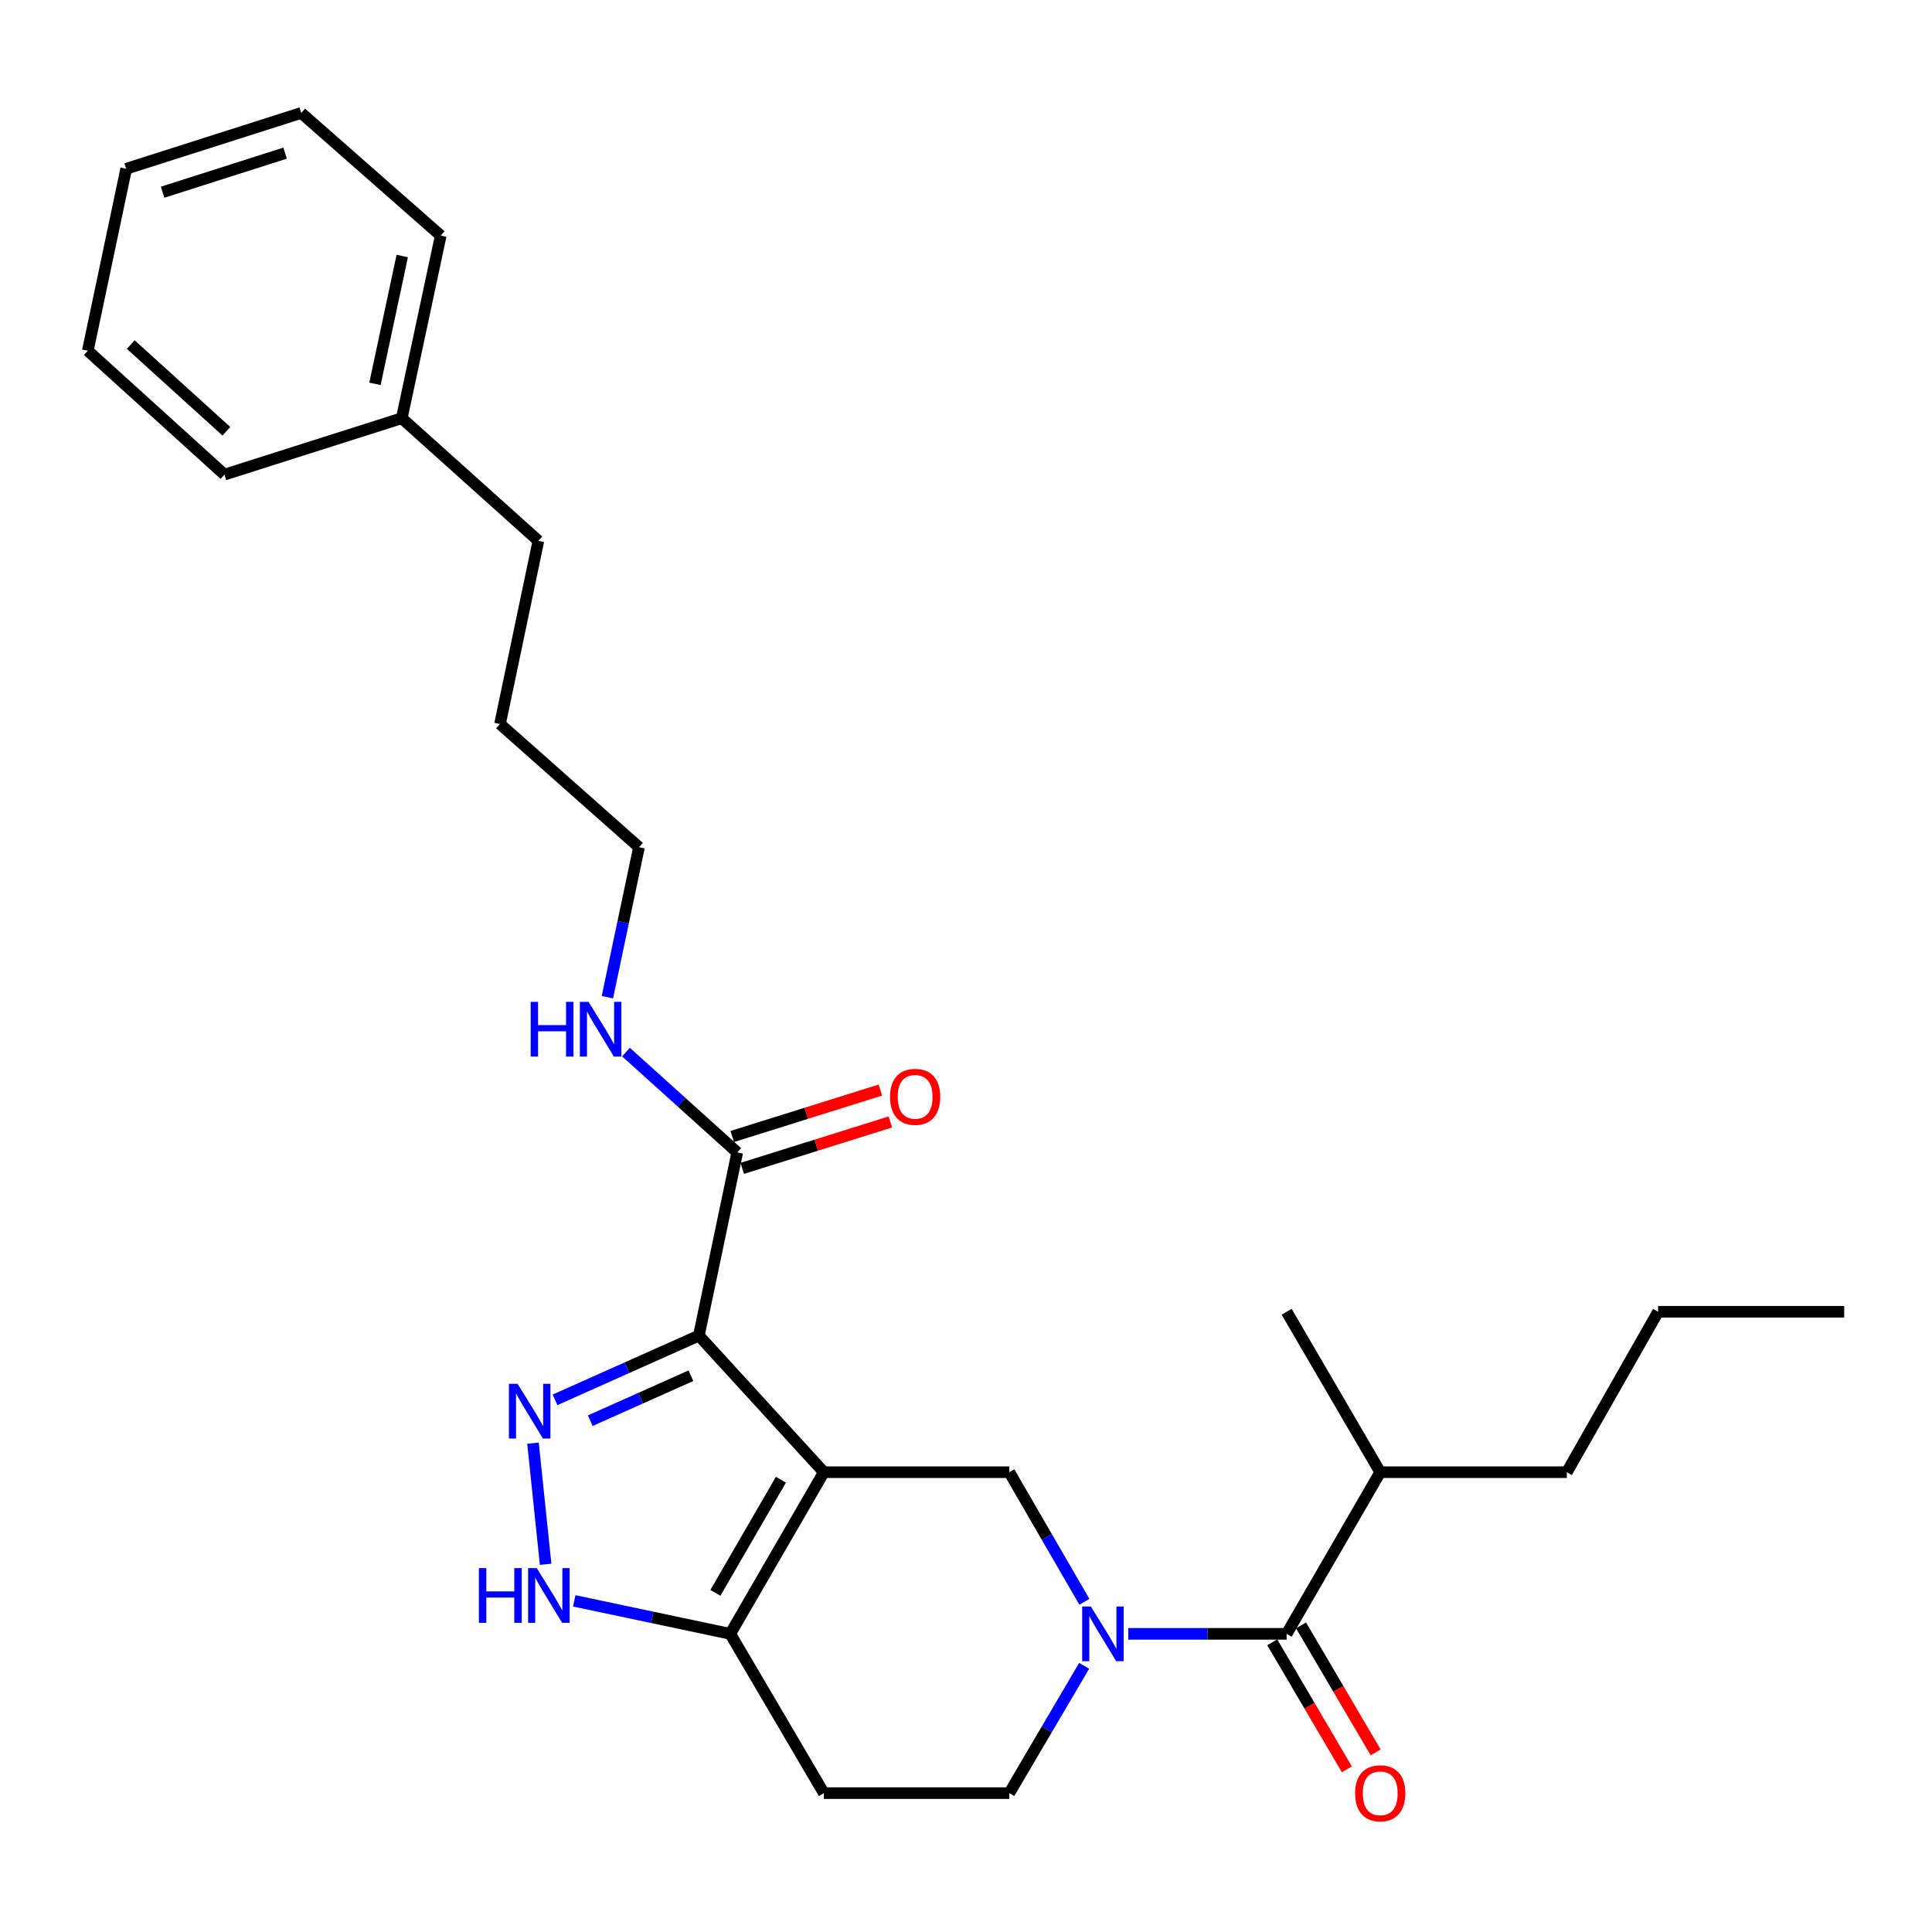 <?xml version='1.0' encoding='iso-8859-1'?>
<svg version='1.1' baseProfile='full'
              xmlns='http://www.w3.org/2000/svg'
                      xmlns:rdkit='http://www.rdkit.org/xml'
                      xmlns:xlink='http://www.w3.org/1999/xlink'
                  xml:space='preserve'
width='1000px' height='1000px' viewBox='0 0 1000 1000'>
<!-- END OF HEADER -->
<rect style='opacity:1.0;fill:#FFFFFF;stroke:none' width='1000' height='1000' x='0' y='0'> </rect>
<path class='bond-0' d='M 426.421,762.006 L 361.734,691.298' style='fill:none;fill-rule:evenodd;stroke:#000000;stroke-width:6px;stroke-linecap:butt;stroke-linejoin:miter;stroke-opacity:1' />
<path class='bond-3' d='M 426.421,762.006 L 522.414,762.006' style='fill:none;fill-rule:evenodd;stroke:#000000;stroke-width:6px;stroke-linecap:butt;stroke-linejoin:miter;stroke-opacity:1' />
<path class='bond-4' d='M 426.421,762.006 L 377.982,845.678' style='fill:none;fill-rule:evenodd;stroke:#000000;stroke-width:6px;stroke-linecap:butt;stroke-linejoin:miter;stroke-opacity:1' />
<path class='bond-4' d='M 404.195,765.897 L 370.288,824.467' style='fill:none;fill-rule:evenodd;stroke:#000000;stroke-width:6px;stroke-linecap:butt;stroke-linejoin:miter;stroke-opacity:1' />
<path class='bond-1' d='M 361.734,691.298 L 324.513,707.925' style='fill:none;fill-rule:evenodd;stroke:#000000;stroke-width:6px;stroke-linecap:butt;stroke-linejoin:miter;stroke-opacity:1' />
<path class='bond-1' d='M 324.513,707.925 L 287.291,724.552' style='fill:none;fill-rule:evenodd;stroke:#0000FF;stroke-width:6px;stroke-linecap:butt;stroke-linejoin:miter;stroke-opacity:1' />
<path class='bond-1' d='M 357.618,712.069 L 331.563,723.708' style='fill:none;fill-rule:evenodd;stroke:#000000;stroke-width:6px;stroke-linecap:butt;stroke-linejoin:miter;stroke-opacity:1' />
<path class='bond-1' d='M 331.563,723.708 L 305.508,735.347' style='fill:none;fill-rule:evenodd;stroke:#0000FF;stroke-width:6px;stroke-linecap:butt;stroke-linejoin:miter;stroke-opacity:1' />
<path class='bond-7' d='M 361.734,691.298 L 381.593,596.496' style='fill:none;fill-rule:evenodd;stroke:#000000;stroke-width:6px;stroke-linecap:butt;stroke-linejoin:miter;stroke-opacity:1' />
<path class='bond-27' d='M 275.878,746.979 L 282.411,809.677' style='fill:none;fill-rule:evenodd;stroke:#0000FF;stroke-width:6px;stroke-linecap:butt;stroke-linejoin:miter;stroke-opacity:1' />
<path class='bond-2' d='M 561.278,829.101 L 541.846,795.553' style='fill:none;fill-rule:evenodd;stroke:#0000FF;stroke-width:6px;stroke-linecap:butt;stroke-linejoin:miter;stroke-opacity:1' />
<path class='bond-2' d='M 541.846,795.553 L 522.414,762.006' style='fill:none;fill-rule:evenodd;stroke:#000000;stroke-width:6px;stroke-linecap:butt;stroke-linejoin:miter;stroke-opacity:1' />
<path class='bond-6' d='M 583.998,845.678 L 624.98,845.678' style='fill:none;fill-rule:evenodd;stroke:#0000FF;stroke-width:6px;stroke-linecap:butt;stroke-linejoin:miter;stroke-opacity:1' />
<path class='bond-6' d='M 624.98,845.678 L 665.961,845.678' style='fill:none;fill-rule:evenodd;stroke:#000000;stroke-width:6px;stroke-linecap:butt;stroke-linejoin:miter;stroke-opacity:1' />
<path class='bond-28' d='M 561.151,862.229 L 541.782,895.175' style='fill:none;fill-rule:evenodd;stroke:#0000FF;stroke-width:6px;stroke-linecap:butt;stroke-linejoin:miter;stroke-opacity:1' />
<path class='bond-28' d='M 541.782,895.175 L 522.414,928.121' style='fill:none;fill-rule:evenodd;stroke:#000000;stroke-width:6px;stroke-linecap:butt;stroke-linejoin:miter;stroke-opacity:1' />
<path class='bond-5' d='M 377.982,845.678 L 337.607,837.138' style='fill:none;fill-rule:evenodd;stroke:#000000;stroke-width:6px;stroke-linecap:butt;stroke-linejoin:miter;stroke-opacity:1' />
<path class='bond-5' d='M 337.607,837.138 L 297.232,828.598' style='fill:none;fill-rule:evenodd;stroke:#0000FF;stroke-width:6px;stroke-linecap:butt;stroke-linejoin:miter;stroke-opacity:1' />
<path class='bond-8' d='M 377.982,845.678 L 426.421,928.121' style='fill:none;fill-rule:evenodd;stroke:#000000;stroke-width:6px;stroke-linecap:butt;stroke-linejoin:miter;stroke-opacity:1' />
<path class='bond-10' d='M 658.51,850.056 L 677.82,882.923' style='fill:none;fill-rule:evenodd;stroke:#000000;stroke-width:6px;stroke-linecap:butt;stroke-linejoin:miter;stroke-opacity:1' />
<path class='bond-10' d='M 677.82,882.923 L 697.13,915.789' style='fill:none;fill-rule:evenodd;stroke:#FF0000;stroke-width:6px;stroke-linecap:butt;stroke-linejoin:miter;stroke-opacity:1' />
<path class='bond-10' d='M 673.413,841.3 L 692.723,874.166' style='fill:none;fill-rule:evenodd;stroke:#000000;stroke-width:6px;stroke-linecap:butt;stroke-linejoin:miter;stroke-opacity:1' />
<path class='bond-10' d='M 692.723,874.166 L 712.034,907.032' style='fill:none;fill-rule:evenodd;stroke:#FF0000;stroke-width:6px;stroke-linecap:butt;stroke-linejoin:miter;stroke-opacity:1' />
<path class='bond-13' d='M 665.961,845.678 L 714.4,762.006' style='fill:none;fill-rule:evenodd;stroke:#000000;stroke-width:6px;stroke-linecap:butt;stroke-linejoin:miter;stroke-opacity:1' />
<path class='bond-11' d='M 384.178,604.743 L 422.509,592.73' style='fill:none;fill-rule:evenodd;stroke:#000000;stroke-width:6px;stroke-linecap:butt;stroke-linejoin:miter;stroke-opacity:1' />
<path class='bond-11' d='M 422.509,592.73 L 460.841,580.716' style='fill:none;fill-rule:evenodd;stroke:#FF0000;stroke-width:6px;stroke-linecap:butt;stroke-linejoin:miter;stroke-opacity:1' />
<path class='bond-11' d='M 379.008,588.249 L 417.34,576.235' style='fill:none;fill-rule:evenodd;stroke:#000000;stroke-width:6px;stroke-linecap:butt;stroke-linejoin:miter;stroke-opacity:1' />
<path class='bond-11' d='M 417.34,576.235 L 455.671,564.222' style='fill:none;fill-rule:evenodd;stroke:#FF0000;stroke-width:6px;stroke-linecap:butt;stroke-linejoin:miter;stroke-opacity:1' />
<path class='bond-12' d='M 381.593,596.496 L 352.8,570.526' style='fill:none;fill-rule:evenodd;stroke:#000000;stroke-width:6px;stroke-linecap:butt;stroke-linejoin:miter;stroke-opacity:1' />
<path class='bond-12' d='M 352.8,570.526 L 324.006,544.555' style='fill:none;fill-rule:evenodd;stroke:#0000FF;stroke-width:6px;stroke-linecap:butt;stroke-linejoin:miter;stroke-opacity:1' />
<path class='bond-9' d='M 426.421,928.121 L 522.414,928.121' style='fill:none;fill-rule:evenodd;stroke:#000000;stroke-width:6px;stroke-linecap:butt;stroke-linejoin:miter;stroke-opacity:1' />
<path class='bond-15' d='M 314.378,516.154 L 322.561,477.335' style='fill:none;fill-rule:evenodd;stroke:#0000FF;stroke-width:6px;stroke-linecap:butt;stroke-linejoin:miter;stroke-opacity:1' />
<path class='bond-15' d='M 322.561,477.335 L 330.745,438.515' style='fill:none;fill-rule:evenodd;stroke:#000000;stroke-width:6px;stroke-linecap:butt;stroke-linejoin:miter;stroke-opacity:1' />
<path class='bond-16' d='M 714.4,762.006 L 810.988,762.006' style='fill:none;fill-rule:evenodd;stroke:#000000;stroke-width:6px;stroke-linecap:butt;stroke-linejoin:miter;stroke-opacity:1' />
<path class='bond-17' d='M 714.4,762.006 L 665.961,678.968' style='fill:none;fill-rule:evenodd;stroke:#000000;stroke-width:6px;stroke-linecap:butt;stroke-linejoin:miter;stroke-opacity:1' />
<path class='bond-14' d='M 207.959,216.461 L 278.667,279.938' style='fill:none;fill-rule:evenodd;stroke:#000000;stroke-width:6px;stroke-linecap:butt;stroke-linejoin:miter;stroke-opacity:1' />
<path class='bond-19' d='M 207.959,216.461 L 228.125,121.957' style='fill:none;fill-rule:evenodd;stroke:#000000;stroke-width:6px;stroke-linecap:butt;stroke-linejoin:miter;stroke-opacity:1' />
<path class='bond-19' d='M 194.079,198.678 L 208.195,132.525' style='fill:none;fill-rule:evenodd;stroke:#000000;stroke-width:6px;stroke-linecap:butt;stroke-linejoin:miter;stroke-opacity:1' />
<path class='bond-20' d='M 207.959,216.461 L 116.182,245.655' style='fill:none;fill-rule:evenodd;stroke:#000000;stroke-width:6px;stroke-linecap:butt;stroke-linejoin:miter;stroke-opacity:1' />
<path class='bond-21' d='M 330.745,438.515 L 258.808,374.74' style='fill:none;fill-rule:evenodd;stroke:#000000;stroke-width:6px;stroke-linecap:butt;stroke-linejoin:miter;stroke-opacity:1' />
<path class='bond-22' d='M 810.988,762.006 L 858.236,678.968' style='fill:none;fill-rule:evenodd;stroke:#000000;stroke-width:6px;stroke-linecap:butt;stroke-linejoin:miter;stroke-opacity:1' />
<path class='bond-18' d='M 278.667,279.938 L 258.808,374.74' style='fill:none;fill-rule:evenodd;stroke:#000000;stroke-width:6px;stroke-linecap:butt;stroke-linejoin:miter;stroke-opacity:1' />
<path class='bond-25' d='M 228.125,121.957 L 155.91,58.461' style='fill:none;fill-rule:evenodd;stroke:#000000;stroke-width:6px;stroke-linecap:butt;stroke-linejoin:miter;stroke-opacity:1' />
<path class='bond-24' d='M 116.182,245.655 L 45.455,181.535' style='fill:none;fill-rule:evenodd;stroke:#000000;stroke-width:6px;stroke-linecap:butt;stroke-linejoin:miter;stroke-opacity:1' />
<path class='bond-24' d='M 117.183,223.23 L 67.674,178.346' style='fill:none;fill-rule:evenodd;stroke:#000000;stroke-width:6px;stroke-linecap:butt;stroke-linejoin:miter;stroke-opacity:1' />
<path class='bond-23' d='M 858.236,678.968 L 954.545,678.968' style='fill:none;fill-rule:evenodd;stroke:#000000;stroke-width:6px;stroke-linecap:butt;stroke-linejoin:miter;stroke-opacity:1' />
<path class='bond-26' d='M 45.455,181.535 L 65.314,87.357' style='fill:none;fill-rule:evenodd;stroke:#000000;stroke-width:6px;stroke-linecap:butt;stroke-linejoin:miter;stroke-opacity:1' />
<path class='bond-29' d='M 155.91,58.461 L 65.314,87.357' style='fill:none;fill-rule:evenodd;stroke:#000000;stroke-width:6px;stroke-linecap:butt;stroke-linejoin:miter;stroke-opacity:1' />
<path class='bond-29' d='M 147.573,79.263 L 84.156,99.49' style='fill:none;fill-rule:evenodd;stroke:#000000;stroke-width:6px;stroke-linecap:butt;stroke-linejoin:miter;stroke-opacity:1' />
<path  class='atom-2' d='M 267.893 716.261
L 277.173 731.261
Q 278.093 732.741, 279.573 735.421
Q 281.053 738.101, 281.133 738.261
L 281.133 716.261
L 284.893 716.261
L 284.893 744.581
L 281.013 744.581
L 271.053 728.181
Q 269.893 726.261, 268.653 724.061
Q 267.453 721.861, 267.093 721.181
L 267.093 744.581
L 263.413 744.581
L 263.413 716.261
L 267.893 716.261
' fill='#0000FF'/>
<path  class='atom-3' d='M 564.621 831.518
L 573.901 846.518
Q 574.821 847.998, 576.301 850.678
Q 577.781 853.358, 577.861 853.518
L 577.861 831.518
L 581.621 831.518
L 581.621 859.838
L 577.741 859.838
L 567.781 843.438
Q 566.621 841.518, 565.381 839.318
Q 564.181 837.118, 563.821 836.438
L 563.821 859.838
L 560.141 859.838
L 560.141 831.518
L 564.621 831.518
' fill='#0000FF'/>
<path  class='atom-6' d='M 247.873 811.659
L 251.713 811.659
L 251.713 823.699
L 266.193 823.699
L 266.193 811.659
L 270.033 811.659
L 270.033 839.979
L 266.193 839.979
L 266.193 826.899
L 251.713 826.899
L 251.713 839.979
L 247.873 839.979
L 247.873 811.659
' fill='#0000FF'/>
<path  class='atom-6' d='M 277.833 811.659
L 287.113 826.659
Q 288.033 828.139, 289.513 830.819
Q 290.993 833.499, 291.073 833.659
L 291.073 811.659
L 294.833 811.659
L 294.833 839.979
L 290.953 839.979
L 280.993 823.579
Q 279.833 821.659, 278.593 819.459
Q 277.393 817.259, 277.033 816.579
L 277.033 839.979
L 273.353 839.979
L 273.353 811.659
L 277.833 811.659
' fill='#0000FF'/>
<path  class='atom-11' d='M 701.4 928.201
Q 701.4 921.401, 704.76 917.601
Q 708.12 913.801, 714.4 913.801
Q 720.68 913.801, 724.04 917.601
Q 727.4 921.401, 727.4 928.201
Q 727.4 935.081, 724 939.001
Q 720.6 942.881, 714.4 942.881
Q 708.16 942.881, 704.76 939.001
Q 701.4 935.121, 701.4 928.201
M 714.4 939.681
Q 718.72 939.681, 721.04 936.801
Q 723.4 933.881, 723.4 928.201
Q 723.4 922.641, 721.04 919.841
Q 718.72 917.001, 714.4 917.001
Q 710.08 917.001, 707.72 919.801
Q 705.4 922.601, 705.4 928.201
Q 705.4 933.921, 707.72 936.801
Q 710.08 939.681, 714.4 939.681
' fill='#FF0000'/>
<path  class='atom-12' d='M 460.668 567.718
Q 460.668 560.918, 464.028 557.118
Q 467.388 553.318, 473.668 553.318
Q 479.948 553.318, 483.308 557.118
Q 486.668 560.918, 486.668 567.718
Q 486.668 574.598, 483.268 578.518
Q 479.868 582.398, 473.668 582.398
Q 467.428 582.398, 464.028 578.518
Q 460.668 574.638, 460.668 567.718
M 473.668 579.198
Q 477.988 579.198, 480.308 576.318
Q 482.668 573.398, 482.668 567.718
Q 482.668 562.158, 480.308 559.358
Q 477.988 556.518, 473.668 556.518
Q 469.348 556.518, 466.988 559.318
Q 464.668 562.118, 464.668 567.718
Q 464.668 573.438, 466.988 576.318
Q 469.348 579.198, 473.668 579.198
' fill='#FF0000'/>
<path  class='atom-13' d='M 274.665 518.561
L 278.505 518.561
L 278.505 530.601
L 292.985 530.601
L 292.985 518.561
L 296.825 518.561
L 296.825 546.881
L 292.985 546.881
L 292.985 533.801
L 278.505 533.801
L 278.505 546.881
L 274.665 546.881
L 274.665 518.561
' fill='#0000FF'/>
<path  class='atom-13' d='M 304.625 518.561
L 313.905 533.561
Q 314.825 535.041, 316.305 537.721
Q 317.785 540.401, 317.865 540.561
L 317.865 518.561
L 321.625 518.561
L 321.625 546.881
L 317.745 546.881
L 307.785 530.481
Q 306.625 528.561, 305.385 526.361
Q 304.185 524.161, 303.825 523.481
L 303.825 546.881
L 300.145 546.881
L 300.145 518.561
L 304.625 518.561
' fill='#0000FF'/>
</svg>
